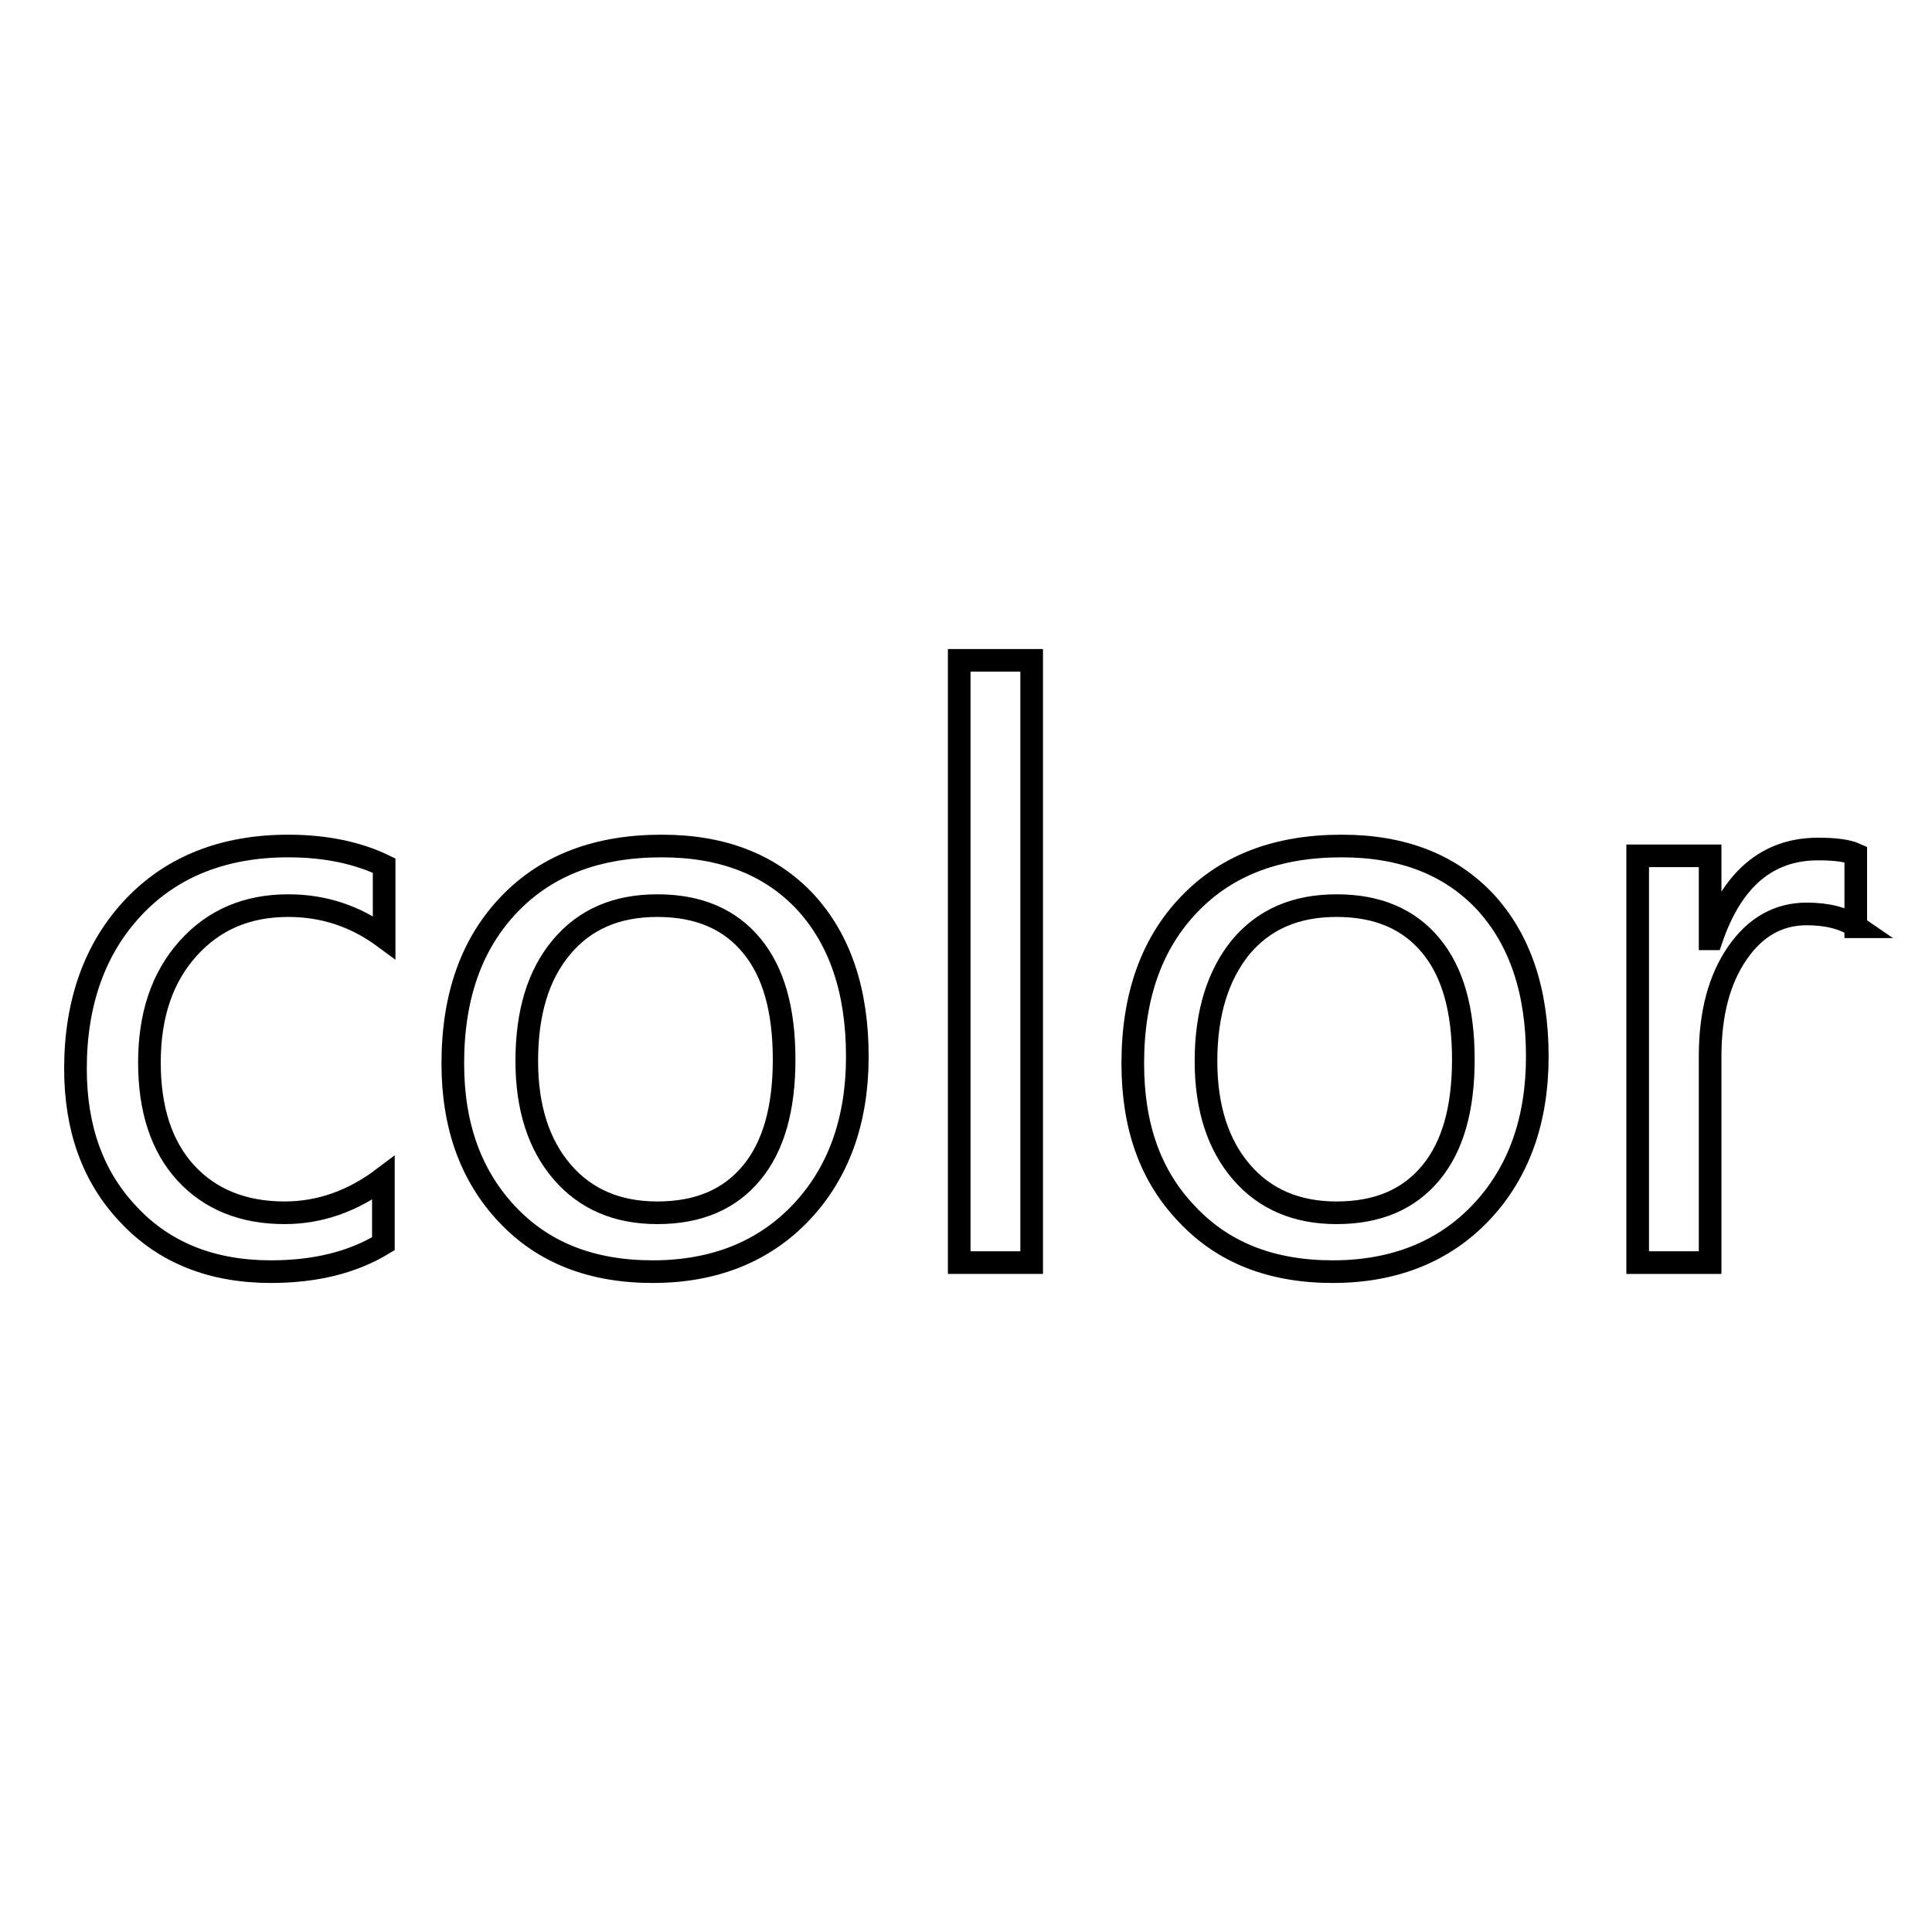 <?xml version="1.0" encoding="utf-8"?>
<!-- Svg Vector Icons : http://www.onlinewebfonts.com/icon -->
<!DOCTYPE svg PUBLIC "-//W3C//DTD SVG 1.1//EN" "http://www.w3.org/Graphics/SVG/1.1/DTD/svg11.dtd">
<svg version="1.1" xmlns="http://www.w3.org/2000/svg" xmlns:xlink="http://www.w3.org/1999/xlink" x="0px" y="0px" viewBox="0 0 256 256" enable-background="new 0 0 256 256" xml:space="preserve">
<g><g><path stroke-width="3" fill-opacity="0" stroke="#000000"  d="M50.8,164.8c-4.1,2.5-9.1,3.7-14.9,3.7c-7.8,0-14.1-2.5-18.8-7.5c-4.8-5-7.1-11.5-7.1-19.4c0-8.8,2.6-16,7.7-21.4c5.1-5.4,12-8.1,20.5-8.1c4.9,0,9.2,0.9,12.7,2.6v9.5c-3.8-2.8-8-4.2-12.7-4.2c-5.5,0-9.9,1.9-13.3,5.7c-3.4,3.8-5.1,8.8-5.1,15.1c0,6.2,1.6,11.1,4.8,14.6c3.2,3.5,7.6,5.3,13.1,5.3c4.6,0,9-1.5,13.1-4.6V164.8L50.8,164.8L50.8,164.8z"/><path stroke-width="3" fill-opacity="0" stroke="#000000"  d="M60,140.9c0-8.9,2.5-15.9,7.5-21.1c5-5.2,11.7-7.7,20.2-7.7c8.1,0,14.4,2.5,19,7.4c4.6,5,6.9,11.8,6.9,20.5c0,8.5-2.5,15.4-7.4,20.6s-11.5,7.9-19.7,7.9c-8.1,0-14.5-2.5-19.3-7.6C62.4,155.8,60,149.2,60,140.9z M69.8,140.6c0,6.2,1.6,11.1,4.7,14.7c3.1,3.6,7.3,5.4,12.6,5.4c5.5,0,9.6-1.8,12.5-5.3s4.3-8.5,4.3-15c0-6.6-1.4-11.6-4.3-15.1c-2.9-3.5-7-5.3-12.5-5.3c-5.4,0-9.6,1.8-12.7,5.5C71.3,129.2,69.8,134.2,69.8,140.6z"/><path stroke-width="3" fill-opacity="0" stroke="#000000"  d="M127.1,167.3V87.5h9.6v79.8H127.1z"/><path stroke-width="3" fill-opacity="0" stroke="#000000"  d="M150.1,140.9c0-8.9,2.5-15.9,7.5-21.1c5-5.2,11.7-7.7,20.2-7.7c8.1,0,14.4,2.5,19,7.4c4.6,5,6.9,11.8,6.9,20.5c0,8.5-2.5,15.4-7.4,20.6s-11.5,7.9-19.7,7.9c-8.1,0-14.5-2.5-19.3-7.6C152.4,155.8,150.1,149.2,150.1,140.9z M159.8,140.6c0,6.2,1.6,11.1,4.7,14.7c3.1,3.6,7.3,5.4,12.6,5.4c5.5,0,9.6-1.8,12.5-5.3s4.3-8.5,4.3-15c0-6.6-1.4-11.6-4.3-15.1c-2.9-3.5-7-5.3-12.5-5.3c-5.4,0-9.6,1.8-12.7,5.5C161.4,129.2,159.8,134.2,159.8,140.6z"/><path stroke-width="3" fill-opacity="0" stroke="#000000"  d="M246,122.8c-1.6-1.1-3.8-1.7-6.6-1.7c-3.7,0-6.8,1.7-9.2,5.2c-2.4,3.5-3.6,8-3.6,13.7v27.3h-9.6v-53.9h9.6v11h0.2c2.7-7.9,7.4-11.9,14.1-11.9c2.2,0,3.9,0.2,5,0.7V122.8L246,122.8L246,122.8z"/></g></g>
</svg>